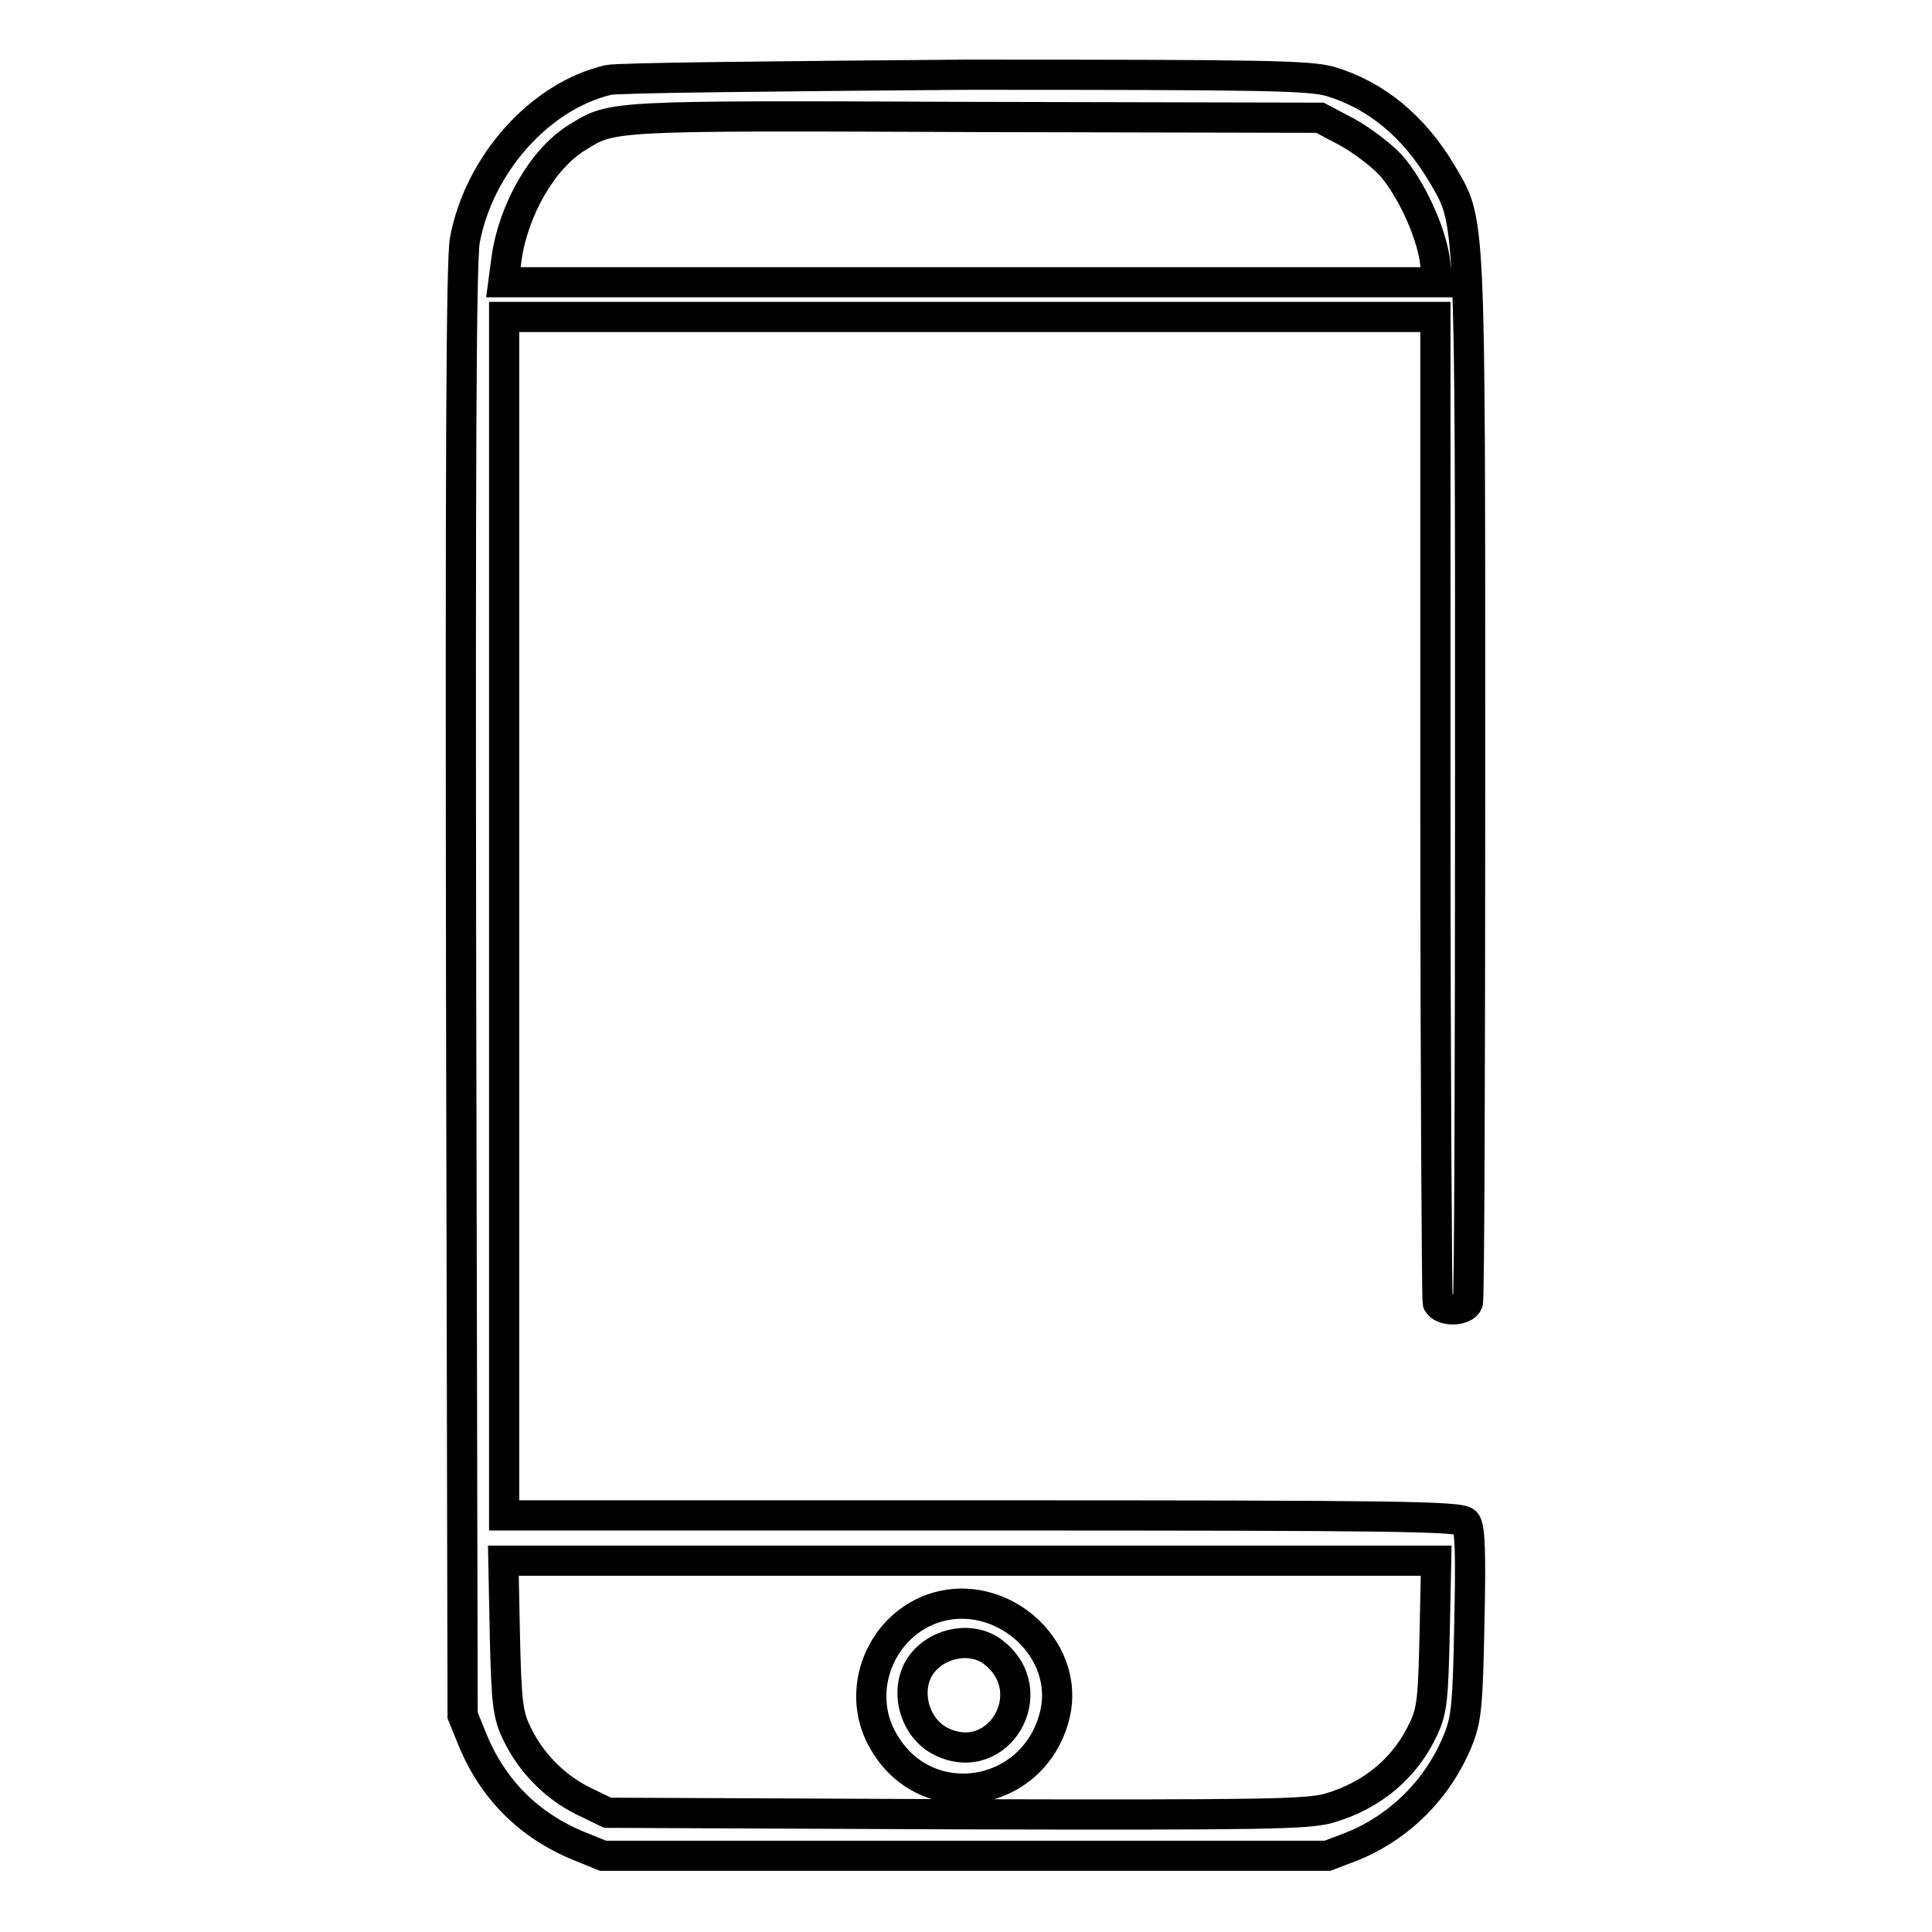 <?xml version="1.0" encoding="utf-8"?>
<!-- Svg Vector Icons : http://www.onlinewebfonts.com/icon -->
<!DOCTYPE svg PUBLIC "-//W3C//DTD SVG 1.1//EN" "http://www.w3.org/Graphics/SVG/1.1/DTD/svg11.dtd">
<svg version="1.1" xmlns="http://www.w3.org/2000/svg" xmlns:xlink="http://www.w3.org/1999/xlink" x="0px" y="0px" viewBox="0 0 256 256" enable-background="new 0 0 256 256" xml:space="preserve">
<g><g><g><path stroke-width="4" fill-opacity="0" stroke="#000000"  d="M80.6,10.6c-9,2.1-17.1,11.1-19,21.2c-0.5,2.6-0.6,29.8-0.5,99.5l0.2,96l1.3,3.2c2.7,6.6,7.5,11.4,14.1,14.1l3.2,1.3h48h48l3.4-1.3c6.3-2.6,11.4-7.7,14-14.3c1-2.6,1.2-4.5,1.4-15.4c0.2-9.1,0.1-12.6-0.5-13.2c-0.6-0.8-9.3-0.9-64.1-0.9H66.8v-79.5V42h61.7h61.7v64.8c0,35.7,0.2,65.3,0.3,65.8c0.5,1.2,3.5,1.2,4,0c0.2-0.5,0.3-31.8,0.3-69.6c0-76.3,0.1-73.4-3.8-80.1c-3.7-6.2-8.7-10.3-14.7-12.1c-2.8-0.8-8.7-0.9-48.3-0.9C103.1,10.1,81.9,10.3,80.6,10.6z M178.5,17.5c2,1.1,4.6,3.1,5.8,4.4c2.7,3.1,5.2,8.6,5.8,12.4l0.4,3.1h-61.9H66.7l0.4-3c0.9-6.6,4.8-13.4,9.4-16.2c4.7-2.9,3.9-2.9,52.7-2.7l45.7,0.1L178.5,17.5z M190.1,216.4c-0.2,8.4-0.3,10.1-1.4,12.5c-2.4,5.3-6.8,9-12.6,10.7c-2.9,0.8-8.6,0.9-49.4,0.8l-46.2-0.2l-3.3-1.6c-3.8-1.9-7-5.2-8.8-9.1c-1.1-2.3-1.3-4-1.5-12.7l-0.2-10h61.8h61.8L190.1,216.4z"/><path stroke-width="4" fill-opacity="0" stroke="#000000"  d="M122.7,213.5c-6.5,2.9-9.3,11.1-5.6,17.3c5.6,9.7,19.7,7.6,22.6-3.3C142.2,218.1,131.8,209.5,122.7,213.5z M131.7,219c6.6,5.2,0.6,15.4-6.9,11.8c-3.8-1.8-5.1-7.2-2.6-10.4C124.5,217.5,129,216.8,131.7,219z"/></g></g></g>
</svg>